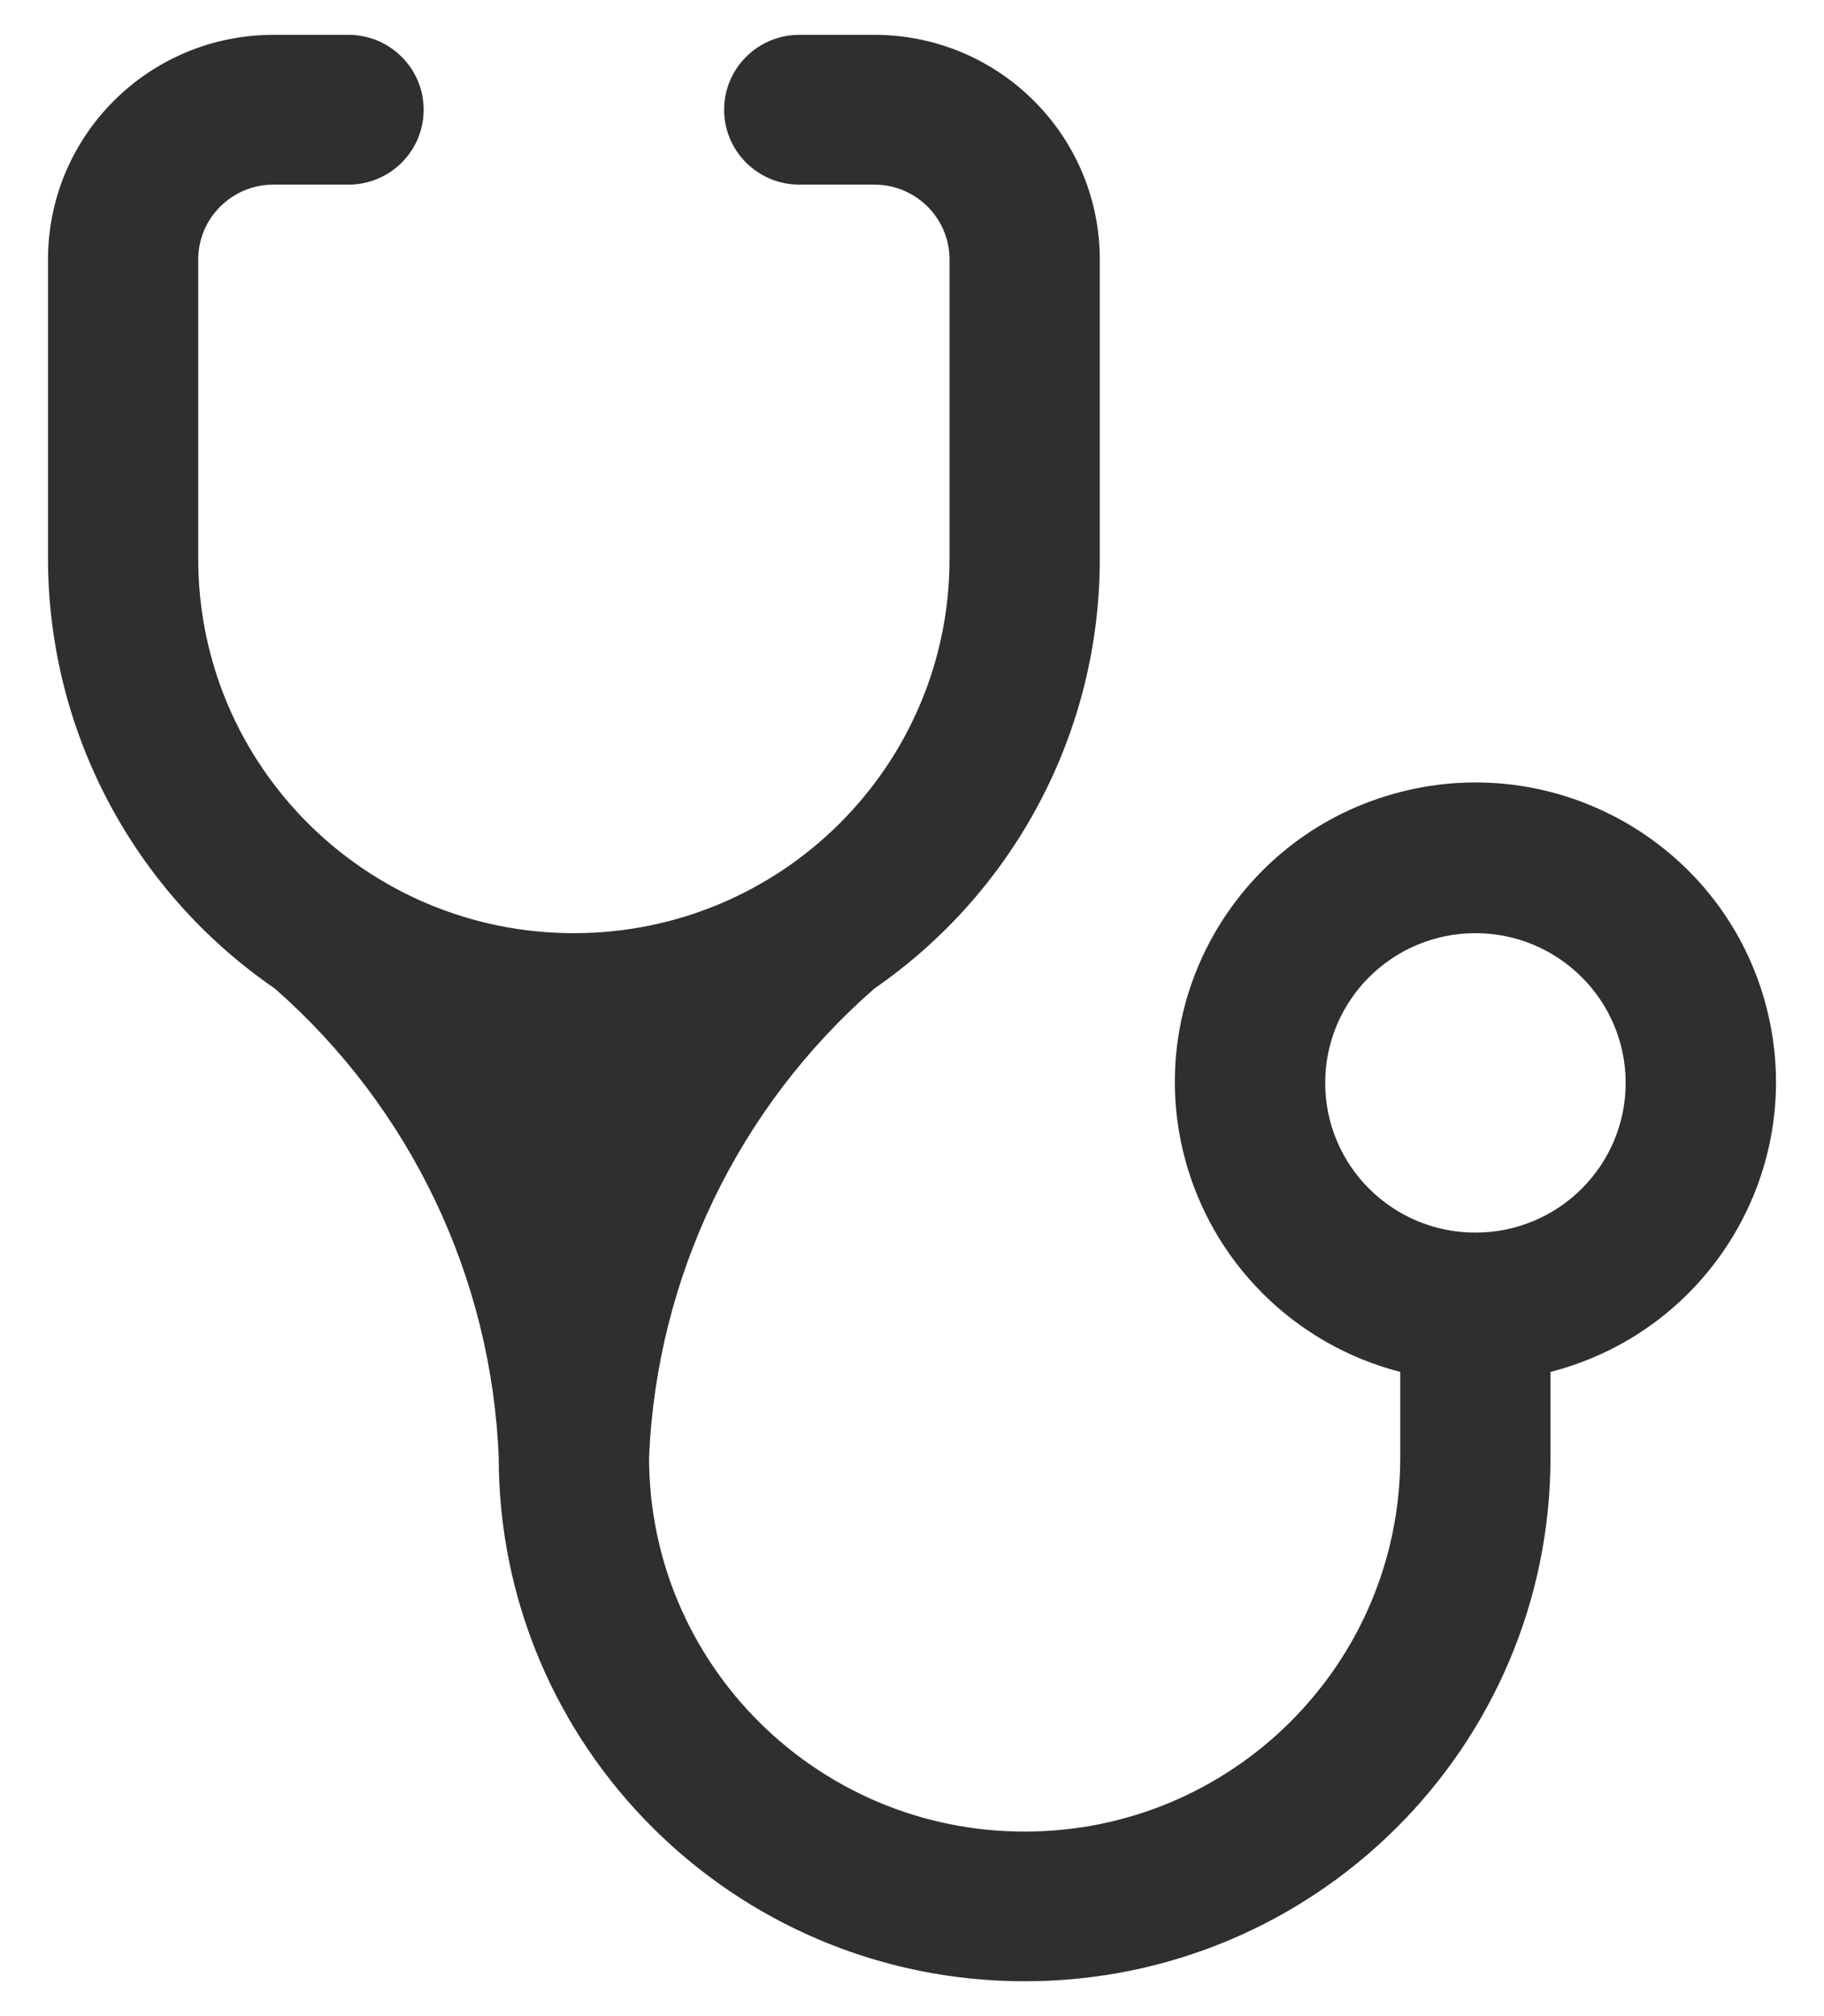 <?xml version="1.0" encoding="UTF-8"?> <svg xmlns="http://www.w3.org/2000/svg" width="19" height="21" viewBox="0 0 19 21" fill="none"><path d="M5.978 9.72C3.817 9.72 2.065 7.975 2.065 5.822V2.703C2.065 2.272 2.416 1.923 2.848 1.923H3.63C4.062 1.923 4.413 1.574 4.413 1.143C4.413 0.712 4.062 0.363 3.63 0.363H2.848C1.551 0.363 0.5 1.411 0.5 2.703V5.822C0.502 7.61 1.386 9.283 2.863 10.297C4.277 11.539 5.119 13.303 5.195 15.179C5.195 18.193 7.648 20.637 10.674 20.637C13.699 20.637 16.151 18.193 16.151 15.179V14.29C17.826 13.859 18.832 12.158 18.4 10.49C17.968 8.822 16.26 7.819 14.586 8.25C12.912 8.68 11.906 10.382 12.338 12.05C12.623 13.148 13.484 14.006 14.586 14.29V15.179C14.586 17.332 12.835 19.078 10.674 19.078C8.512 19.078 6.761 17.332 6.761 15.179C6.841 13.3 7.689 11.536 9.108 10.297C10.58 9.279 11.458 7.607 11.456 5.822V2.703C11.456 1.411 10.405 0.363 9.108 0.363H8.326C7.894 0.363 7.543 0.712 7.543 1.143C7.543 1.574 7.894 1.923 8.326 1.923H9.108C9.54 1.923 9.891 2.272 9.891 2.703V5.822C9.891 7.975 8.139 9.72 5.978 9.72ZM15.369 12.839C14.505 12.839 13.804 12.141 13.804 11.28C13.804 10.419 14.505 9.72 15.369 9.72C16.233 9.72 16.934 10.419 16.934 11.28C16.934 12.141 16.233 12.839 15.369 12.839Z" fill="#2F2F2F"></path></svg> 